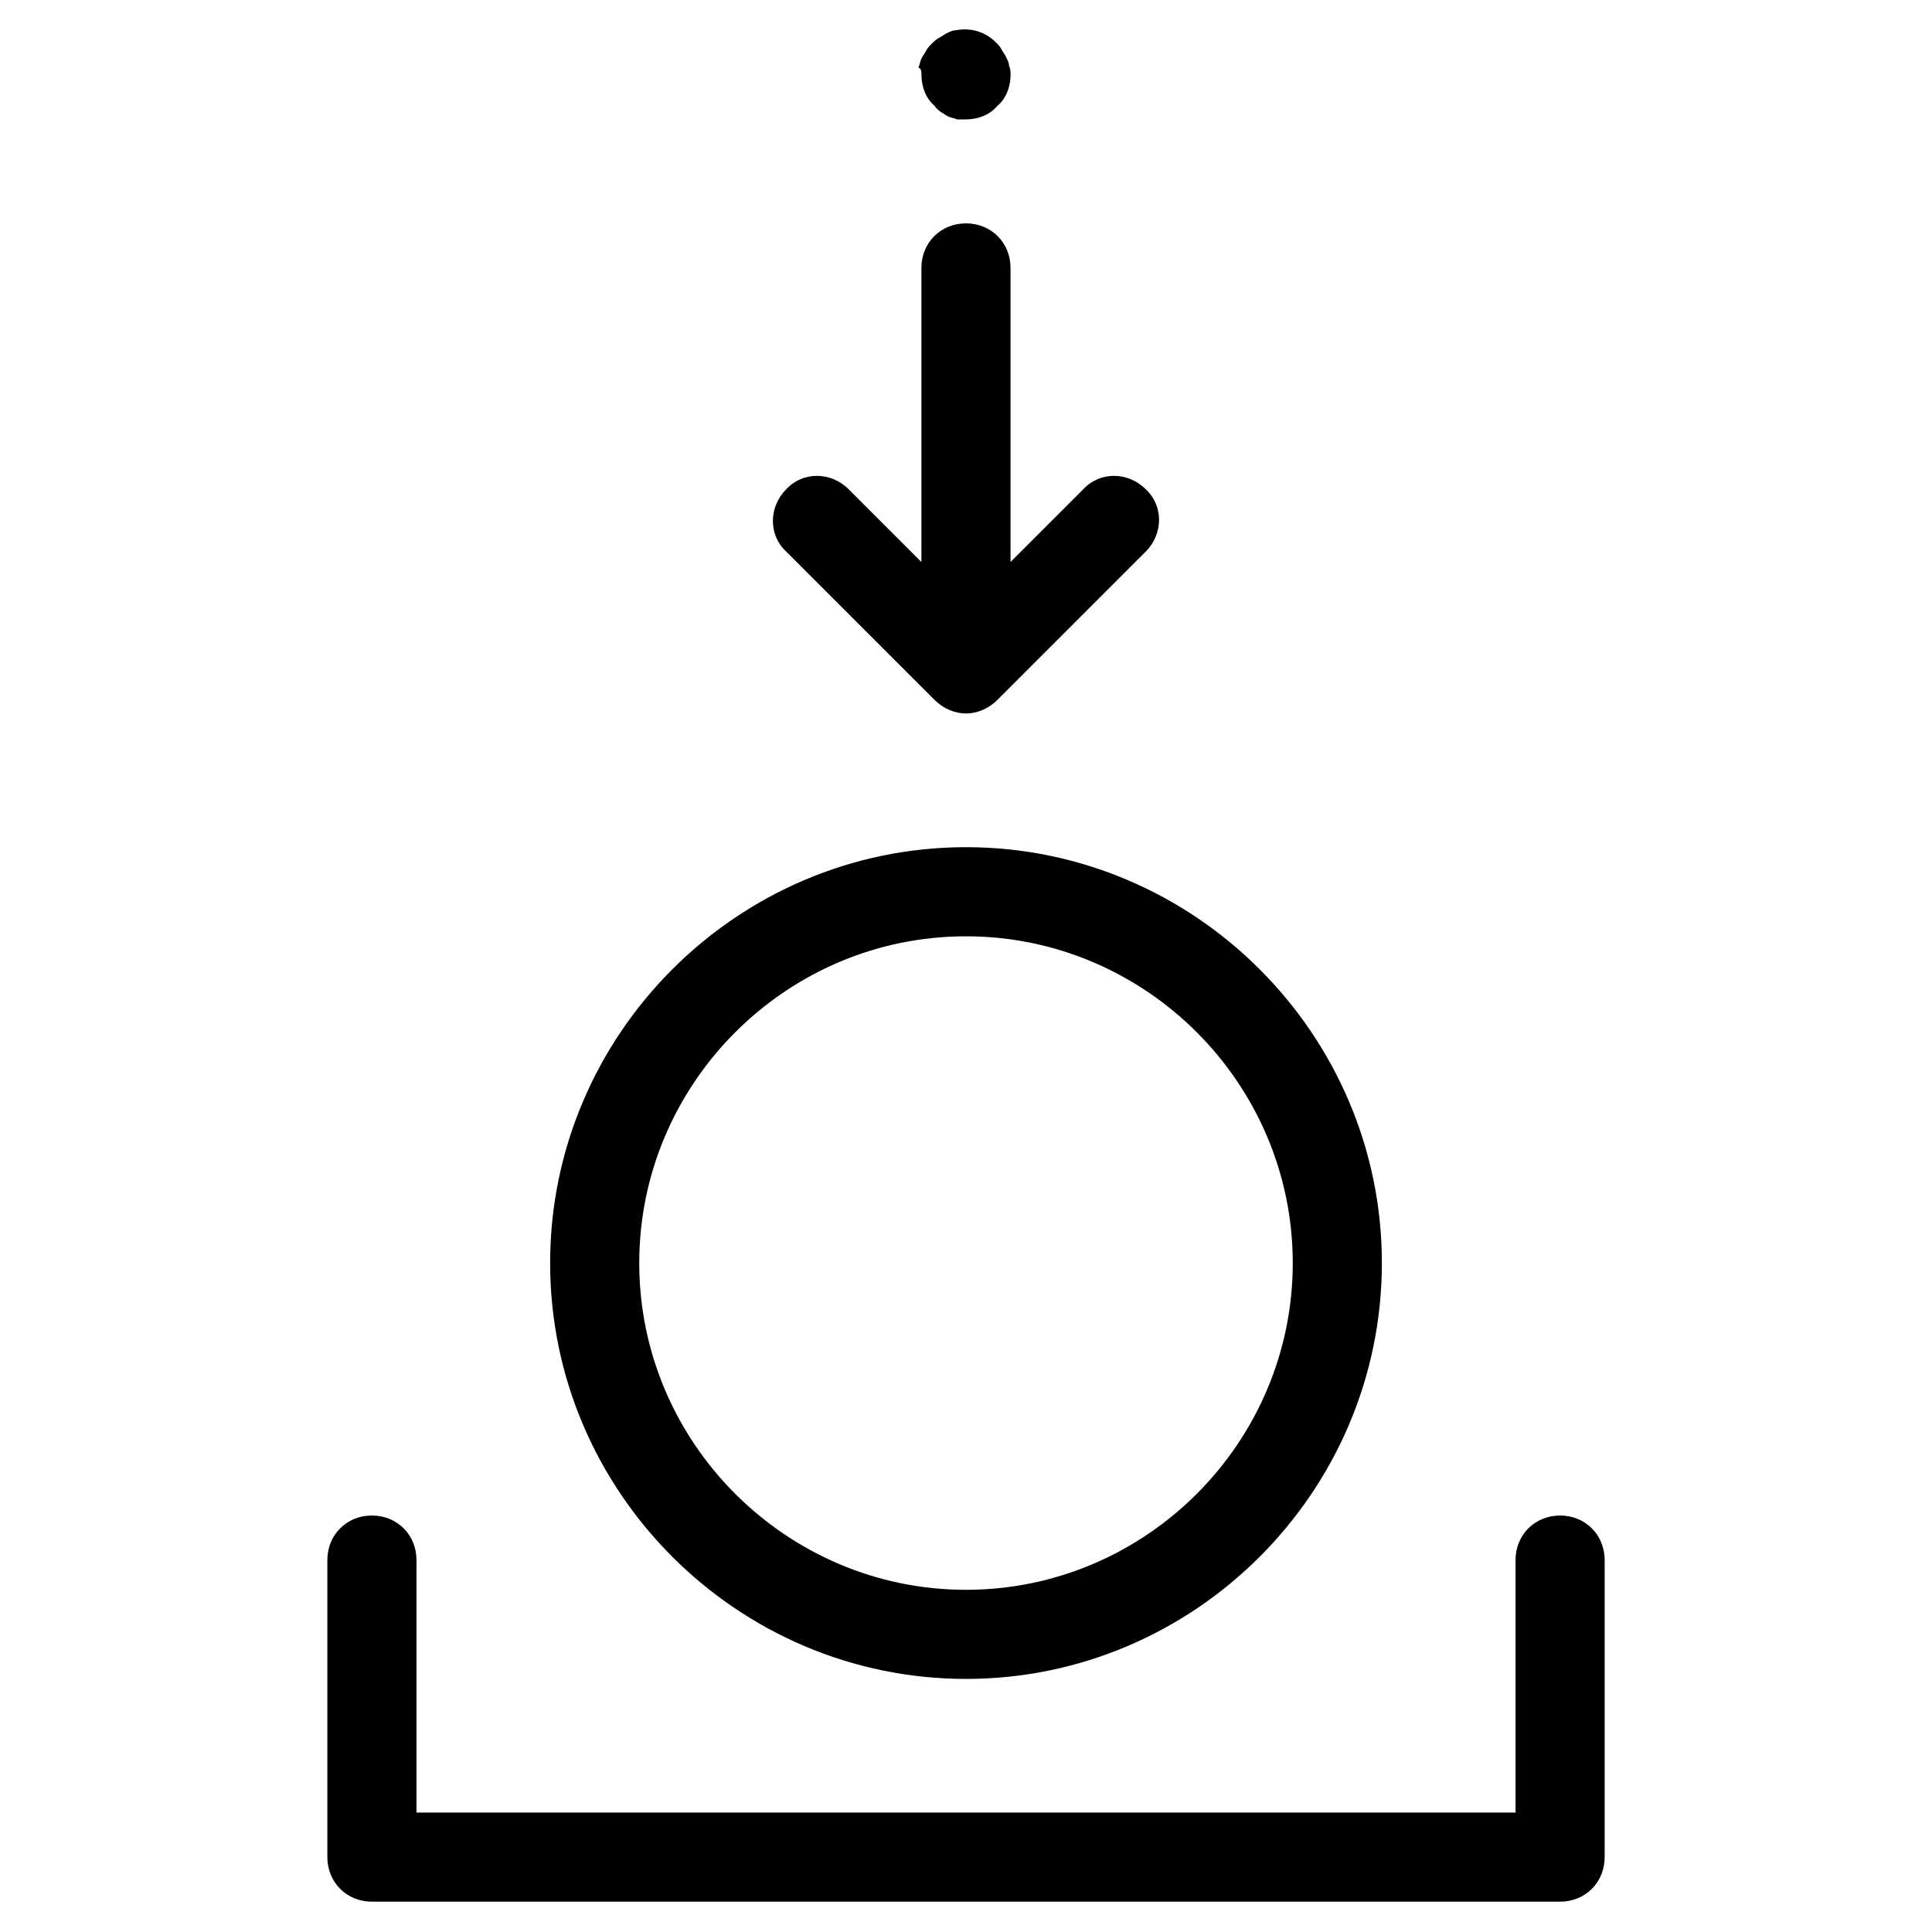 <?xml version="1.0" encoding="UTF-8"?>
<!-- Uploaded to: SVG Repo, www.svgrepo.com, Generator: SVG Repo Mixer Tools -->
<svg fill="#000000" width="800px" height="800px" version="1.1" viewBox="144 144 512 512" xmlns="http://www.w3.org/2000/svg">
 <g>
  <path d="m557.44 545.63c-6.691 0-11.809 5.117-11.809 11.809v66.914l-291.26-0.004v-66.914c0-6.691-5.117-11.809-11.809-11.809s-11.809 5.117-11.809 11.809v78.719c0 6.691 5.117 11.809 11.809 11.809h314.88c6.691 0 11.809-5.117 11.809-11.809v-78.719c-0.004-6.691-5.121-11.805-11.812-11.805z"/>
  <path d="m393.31 173.68c0.789 0.395 1.18 0.789 1.969 1.18 0.785 0.395 1.574 0.395 2.359 0.785h2.363c3.148 0 6.297-1.18 8.266-3.543 2.359-1.965 3.539-5.113 3.539-8.266 0-0.789 0-1.574-0.395-2.363 0-0.789-0.395-1.574-0.789-2.363-0.395-0.789-0.789-1.18-1.18-1.969-0.391-0.781-0.785-1.176-1.57-1.961-2.754-2.754-6.691-3.938-10.629-3.148-0.789 0-1.574 0.395-2.363 0.789-0.789 0.395-1.18 0.789-1.969 1.18-0.789 0.395-1.18 0.789-1.969 1.574-0.789 0.789-1.18 1.18-1.574 1.969-0.395 0.789-0.789 1.18-1.18 1.969-0.395 0.789-0.395 1.574-0.789 2.363 0.793 0.387 0.793 1.176 0.793 1.961 0 3.148 1.18 6.297 3.543 8.266 0.391 0.789 1.18 1.184 1.574 1.578z"/>
  <path d="m391.73 329.54c2.363 2.363 5.512 3.543 8.266 3.543s5.902-1.18 8.266-3.543l39.359-39.359c4.723-4.723 4.723-12.203 0-16.531-4.723-4.723-12.203-4.723-16.531 0l-19.289 19.285v-77.93c0-6.691-5.117-11.809-11.809-11.809s-11.809 5.117-11.809 11.809v77.934l-19.285-19.285c-4.723-4.723-12.203-4.723-16.531 0-4.723 4.723-4.723 12.203 0 16.531z"/>
  <path d="m400 588.93c60.613 0 110.21-49.594 110.21-110.21s-49.594-110.21-110.21-110.21c-60.617 0-110.21 49.594-110.21 110.21s49.594 110.21 110.21 110.21zm0-196.8c47.625 0 86.594 38.965 86.594 86.594 0 47.625-38.965 86.594-86.594 86.594-47.625 0-86.594-38.965-86.594-86.594 0-47.625 38.965-86.594 86.594-86.594z"/>
 </g>
</svg>